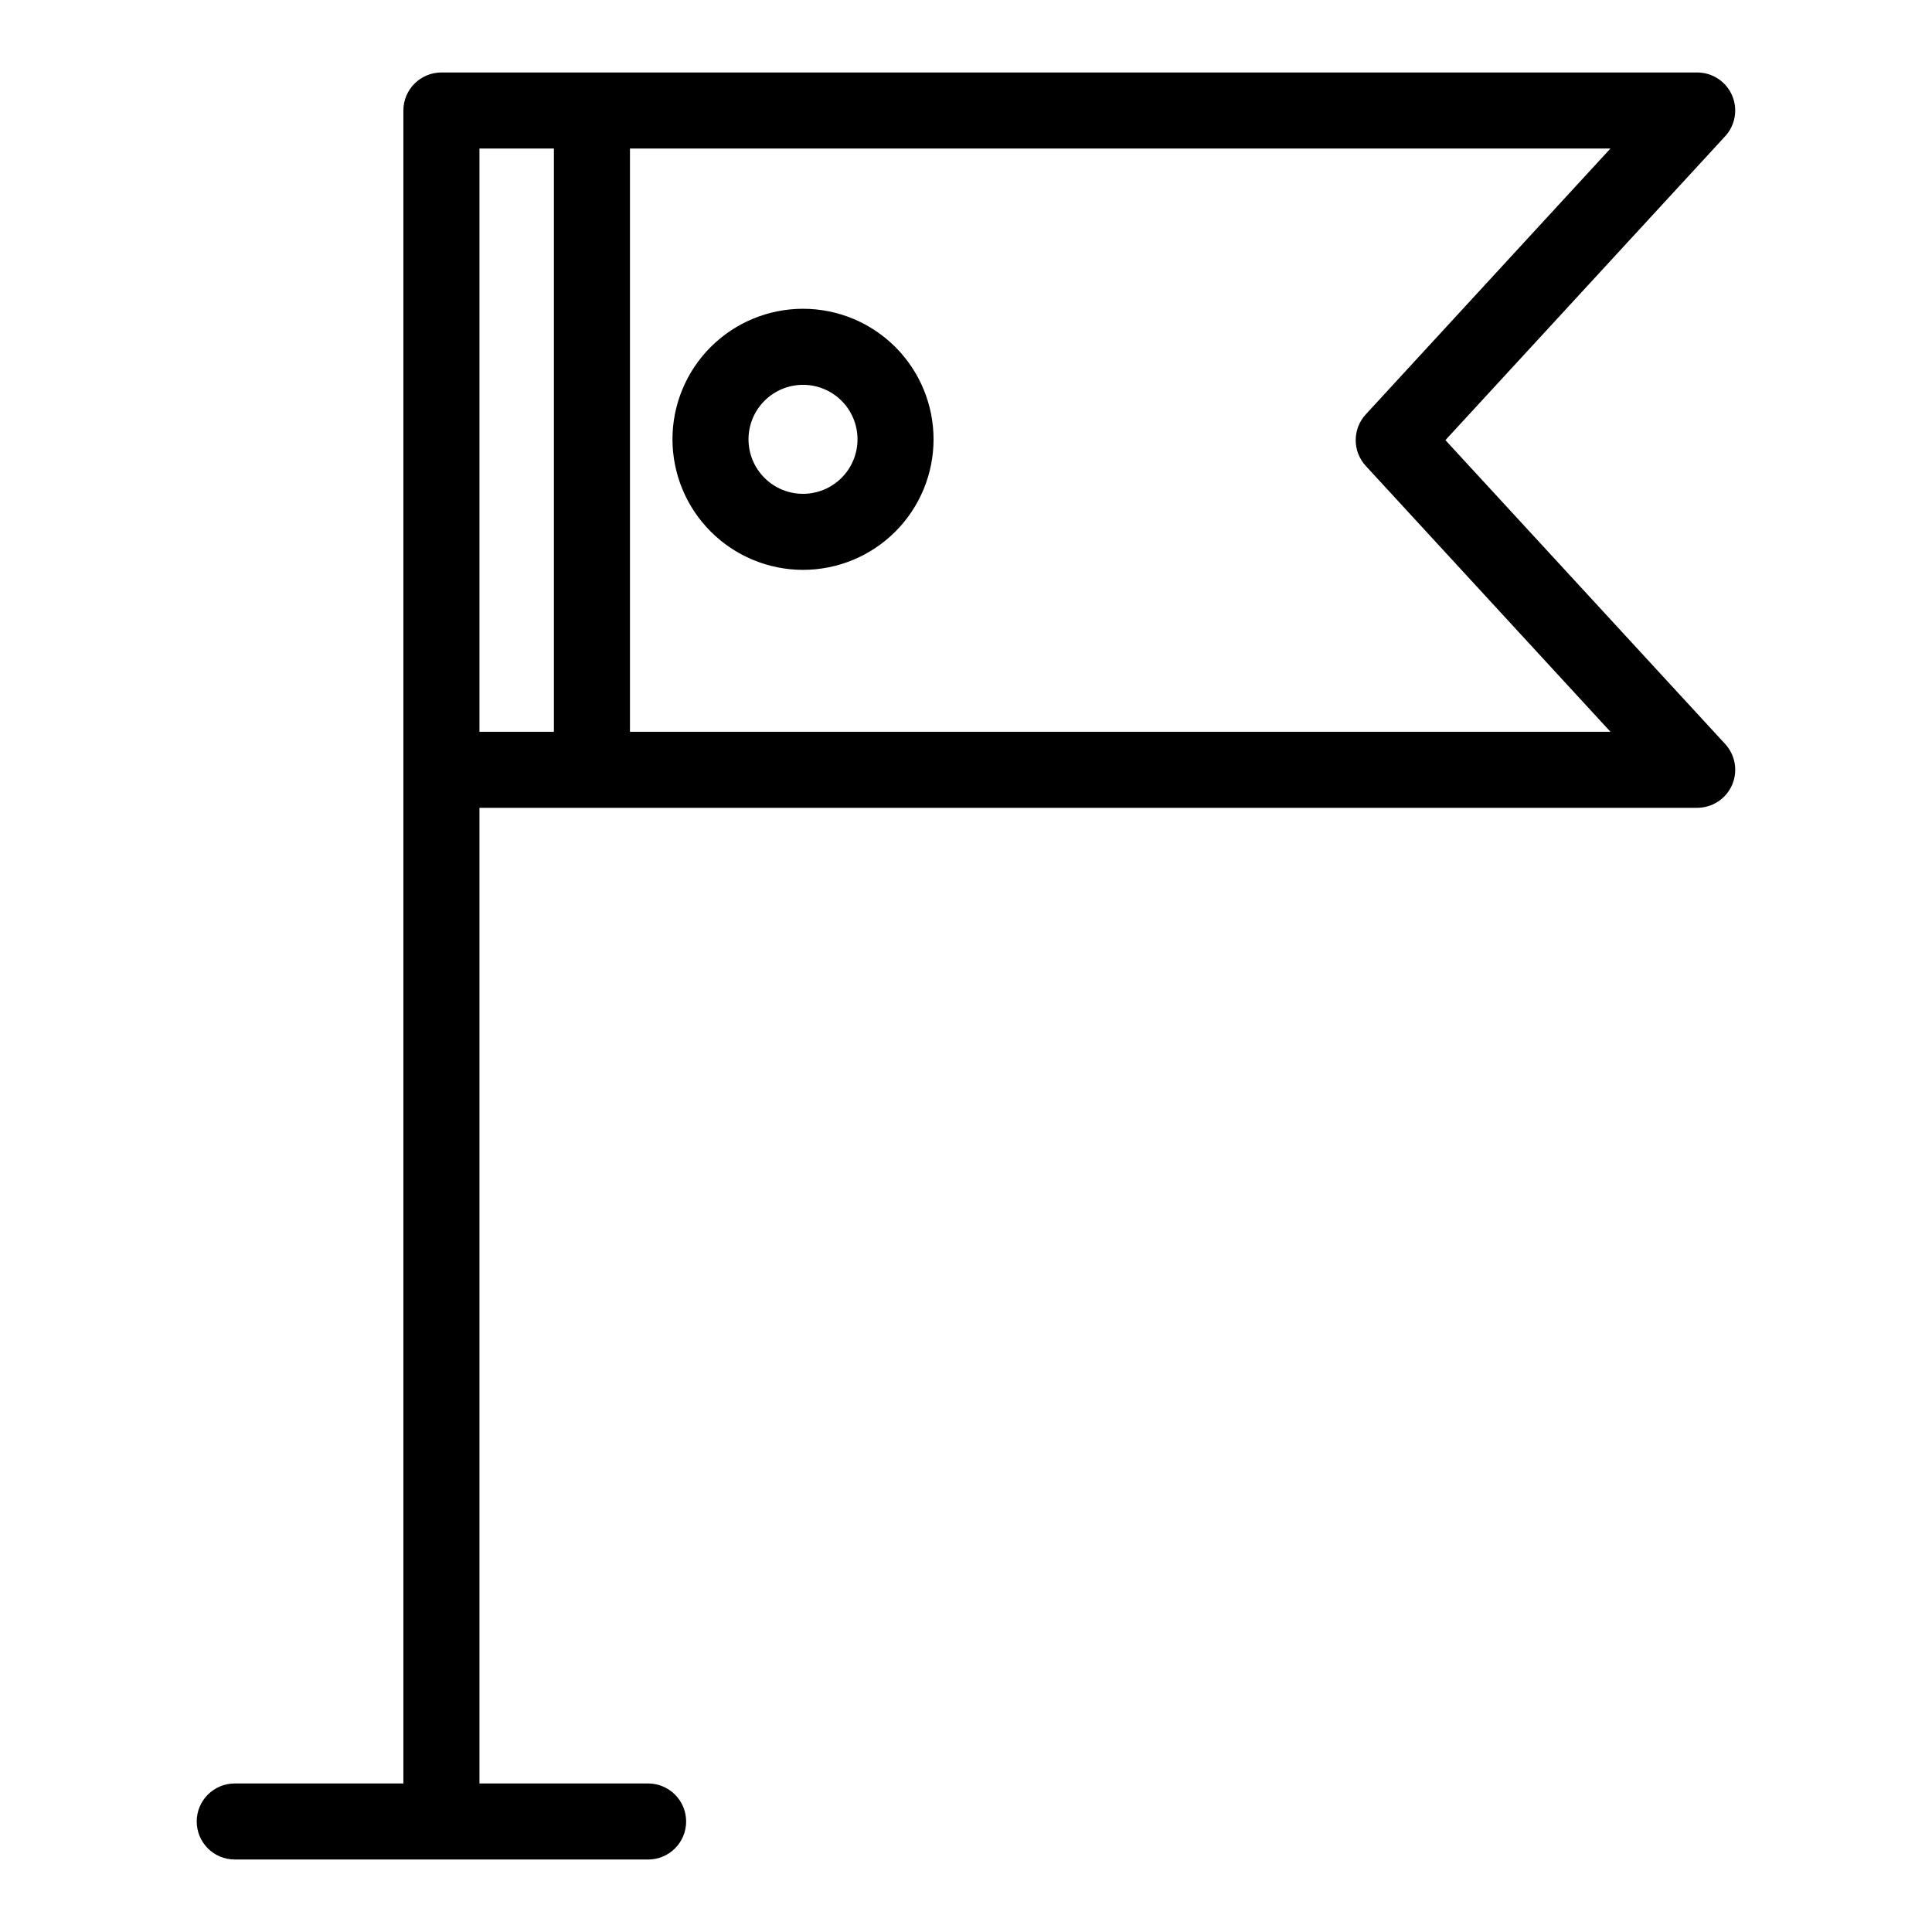 <?xml version="1.0" encoding="UTF-8"?>
<!-- Uploaded to: ICON Repo, www.svgrepo.com, Generator: ICON Repo Mixer Tools -->
<svg fill="#000000" width="800px" height="800px" version="1.1" viewBox="144 144 512 512" xmlns="http://www.w3.org/2000/svg">
 <g>
  <path d="m206.22 636.79h109.54c5.566 0 10.074-4.512 10.074-10.078 0-5.562-4.508-10.074-10.074-10.074h-44.699v-258.56h322.71c4.004 0 7.625-2.367 9.234-6.031 1.605-3.664 0.895-7.93-1.816-10.875l-74.141-80.531 74.141-80.535c2.707-2.941 3.418-7.207 1.809-10.871-1.605-3.66-5.227-6.027-9.227-6.027h-332.79c-5.566 0-10.078 4.512-10.078 10.078v443.35h-44.691c-5.566 0-10.078 4.512-10.078 10.074 0 5.566 4.512 10.078 10.078 10.078zm299.72-382.97c-3.551 3.859-3.551 9.793 0 13.648l64.848 70.461h-259.84v-154.57h259.84zm-234.88-70.457h19.73v154.57h-19.73z"/>
  <path d="m356.8 295.02c9.176 0 17.98-3.644 24.469-10.133s10.133-15.289 10.133-24.469c0-9.176-3.648-17.977-10.137-24.465-6.492-6.488-15.293-10.129-24.473-10.125-9.176 0-17.977 3.652-24.461 10.145-6.488 6.492-10.129 15.293-10.121 24.469 0.016 9.168 3.664 17.957 10.148 24.438 6.484 6.484 15.273 10.129 24.441 10.141zm0-49.039c3.828-0.004 7.504 1.516 10.215 4.223 2.707 2.707 4.231 6.379 4.234 10.211 0.004 3.828-1.516 7.504-4.223 10.215-2.703 2.711-6.375 4.234-10.207 4.238-3.828 0.004-7.504-1.512-10.215-4.219-2.711-2.703-4.238-6.375-4.242-10.207-0.004-3.832 1.516-7.508 4.223-10.219 2.711-2.711 6.383-4.238 10.215-4.242z"/>
 </g>
</svg>